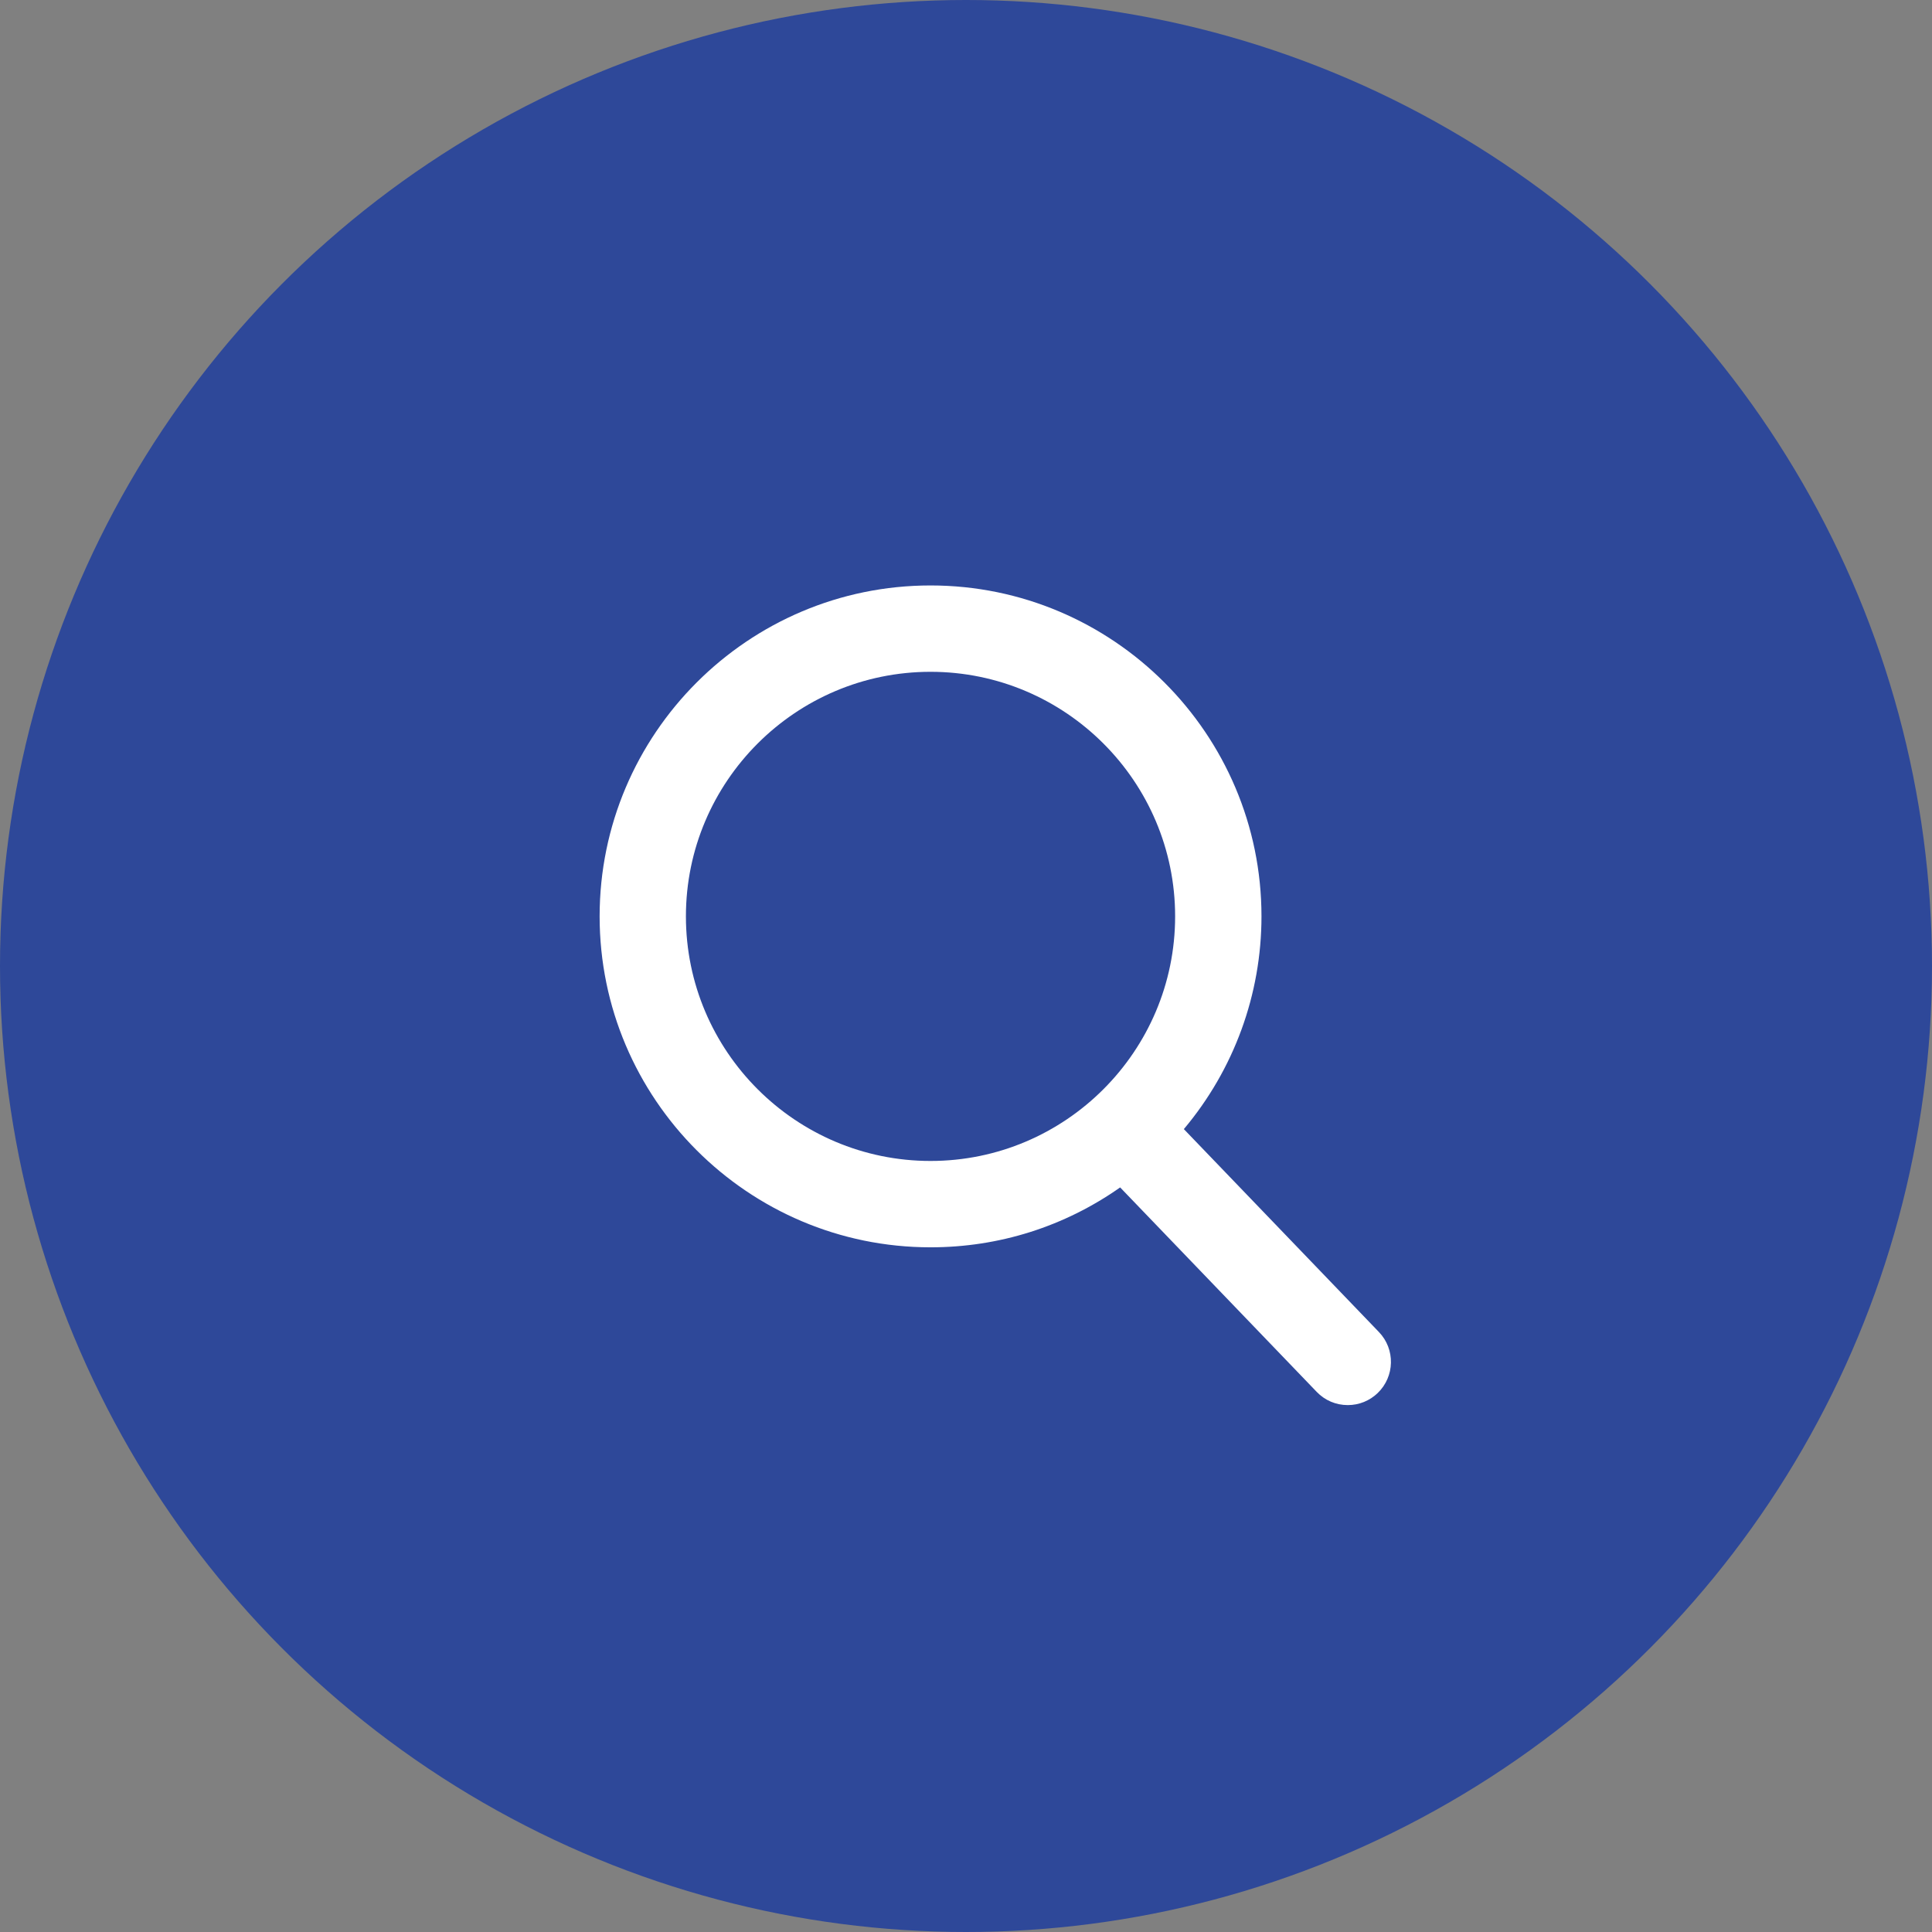 <?xml version="1.0" encoding="UTF-8"?> <svg xmlns="http://www.w3.org/2000/svg" width="33" height="33" viewBox="0 0 33 33" fill="none"><rect x="0" y="0" width="33" height="33" fill="#808080" stroke="none"/> <circle cx="16.5" cy="16.5" r="16.5" fill="#2E4899"></circle> <g clip-path="url(#clip0_48_12)"> <path d="M23.553 22.752L20.221 19.286C21.077 18.268 21.547 16.986 21.547 15.652C21.547 12.536 19.011 10 15.894 10C12.778 10 10.242 12.536 10.242 15.652C10.242 18.769 12.778 21.305 15.894 21.305C17.064 21.305 18.179 20.952 19.133 20.282L22.49 23.774C22.63 23.92 22.819 24 23.021 24C23.213 24 23.394 23.927 23.532 23.794C23.825 23.512 23.835 23.045 23.553 22.752ZM15.894 11.475C18.198 11.475 20.072 13.349 20.072 15.652C20.072 17.956 18.198 19.83 15.894 19.83C13.591 19.83 11.716 17.956 11.716 15.652C11.716 13.349 13.591 11.475 15.894 11.475Z" fill="white"></path> </g> <defs> <clipPath id="clip0_48_12"> <rect width="14" height="14" fill="white" transform="translate(10 10)"></rect> </clipPath> </defs> </svg> 